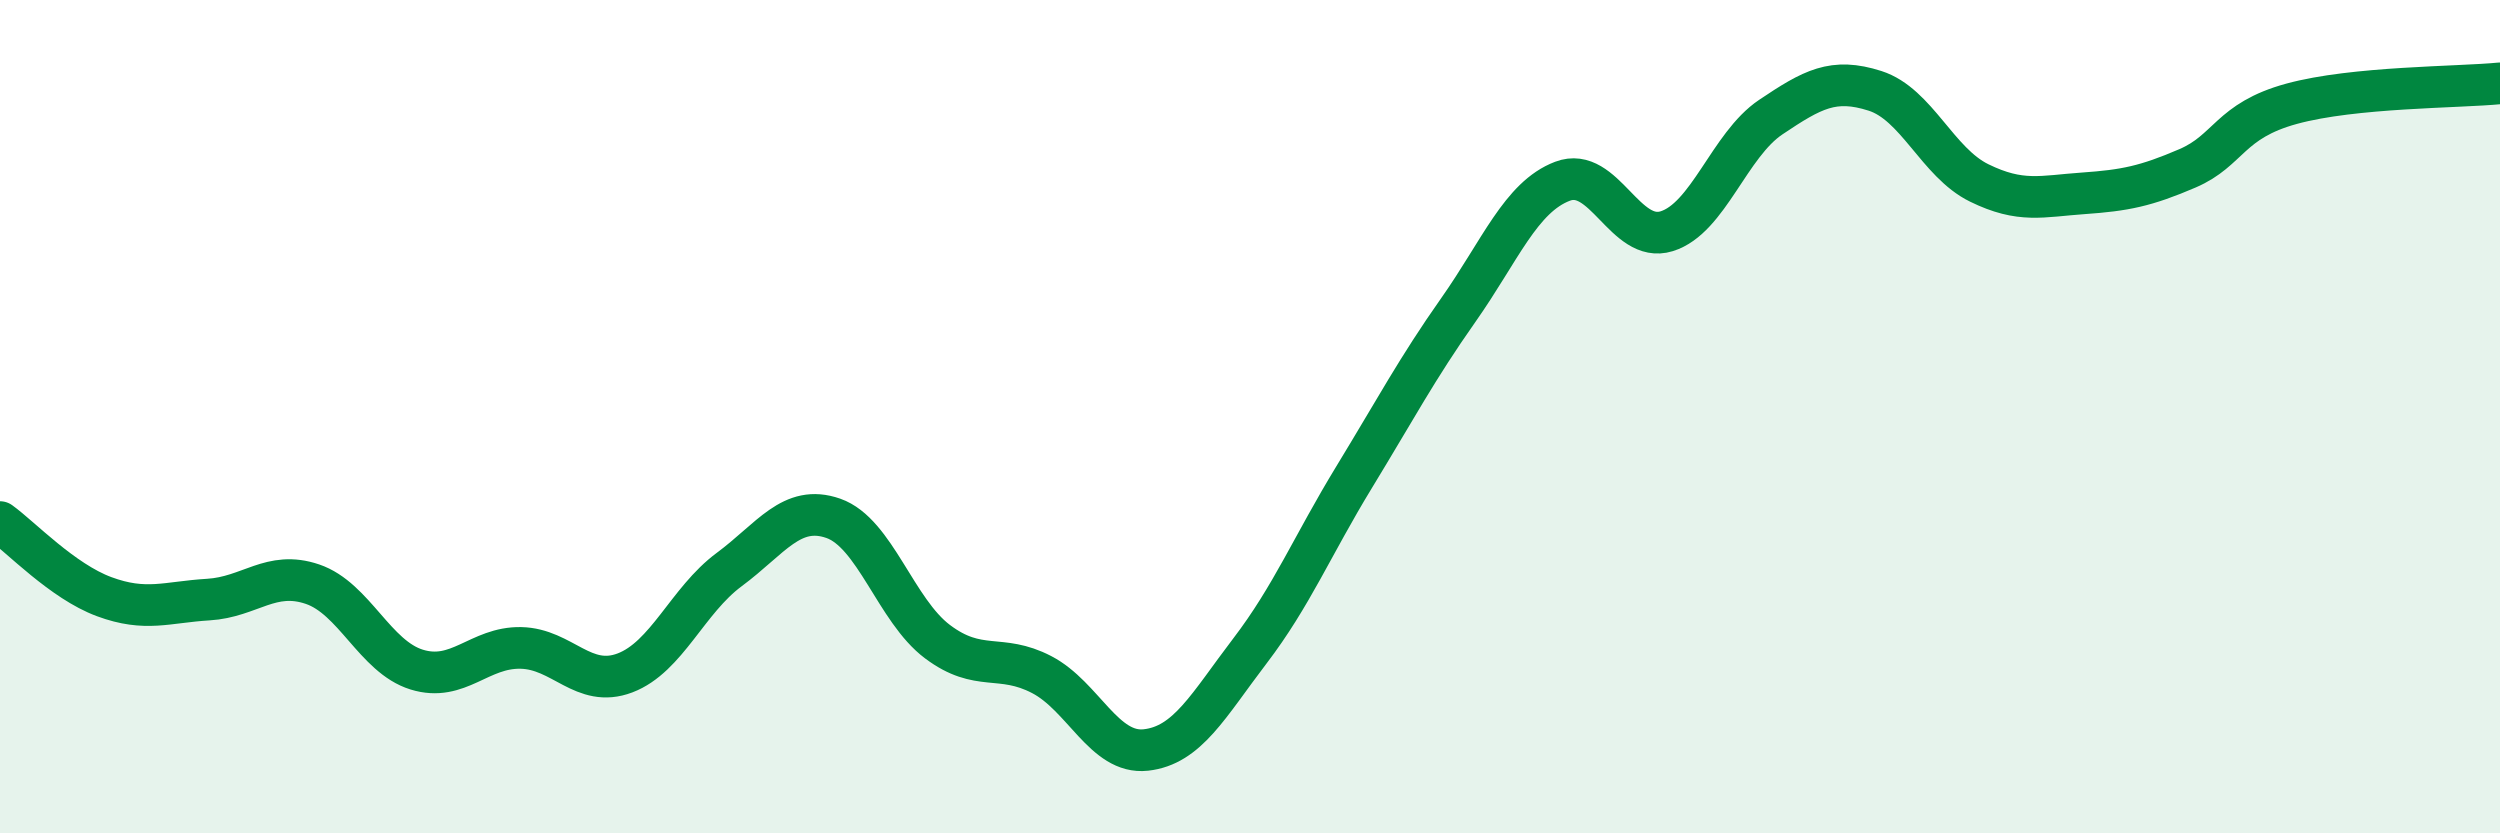 
    <svg width="60" height="20" viewBox="0 0 60 20" xmlns="http://www.w3.org/2000/svg">
      <path
        d="M 0,12.53 C 0.5,12.89 1.5,13.95 2.5,14.32 C 3.5,14.69 4,14.45 5,14.39 C 6,14.33 6.5,13.68 7.5,14.02 C 8.5,14.36 9,15.76 10,16.07 C 11,16.38 11.5,15.53 12.5,15.55 C 13.5,15.57 14,16.53 15,16.15 C 16,15.77 16.5,14.41 17.5,13.67 C 18.5,12.93 19,12.09 20,12.44 C 21,12.79 21.5,14.65 22.5,15.4 C 23.5,16.15 24,15.67 25,16.19 C 26,16.71 26.5,18.11 27.5,18 C 28.5,17.89 29,16.93 30,15.62 C 31,14.31 31.5,13.09 32.5,11.45 C 33.5,9.81 34,8.86 35,7.44 C 36,6.02 36.5,4.73 37.5,4.35 C 38.5,3.97 39,5.86 40,5.55 C 41,5.24 41.5,3.48 42.5,2.81 C 43.5,2.14 44,1.86 45,2.18 C 46,2.5 46.5,3.9 47.5,4.39 C 48.5,4.88 49,4.71 50,4.64 C 51,4.57 51.5,4.47 52.5,4.04 C 53.5,3.61 53.5,2.9 55,2.49 C 56.5,2.08 59,2.1 60,2L60 20L0 20Z"
        fill="#008740"
        opacity="0.1"
        stroke-linecap="round"
        stroke-linejoin="round"
      />
      <path
        d="M 0,12.53 C 0.5,12.89 1.5,13.95 2.5,14.32 C 3.5,14.69 4,14.45 5,14.39 C 6,14.33 6.5,13.68 7.5,14.02 C 8.5,14.36 9,15.76 10,16.07 C 11,16.38 11.5,15.53 12.5,15.55 C 13.5,15.57 14,16.53 15,16.15 C 16,15.77 16.5,14.41 17.5,13.67 C 18.5,12.93 19,12.09 20,12.44 C 21,12.79 21.5,14.65 22.5,15.4 C 23.5,16.15 24,15.67 25,16.19 C 26,16.71 26.5,18.11 27.5,18 C 28.5,17.89 29,16.93 30,15.62 C 31,14.31 31.5,13.09 32.5,11.45 C 33.5,9.81 34,8.86 35,7.44 C 36,6.02 36.5,4.73 37.5,4.35 C 38.5,3.97 39,5.86 40,5.55 C 41,5.24 41.5,3.48 42.5,2.81 C 43.5,2.14 44,1.86 45,2.18 C 46,2.5 46.5,3.9 47.5,4.39 C 48.5,4.88 49,4.71 50,4.64 C 51,4.57 51.5,4.47 52.5,4.04 C 53.5,3.61 53.5,2.9 55,2.49 C 56.5,2.08 59,2.1 60,2"
        stroke="#008740"
        stroke-width="1"
        fill="none"
        stroke-linecap="round"
        stroke-linejoin="round"
      />
    </svg>
  